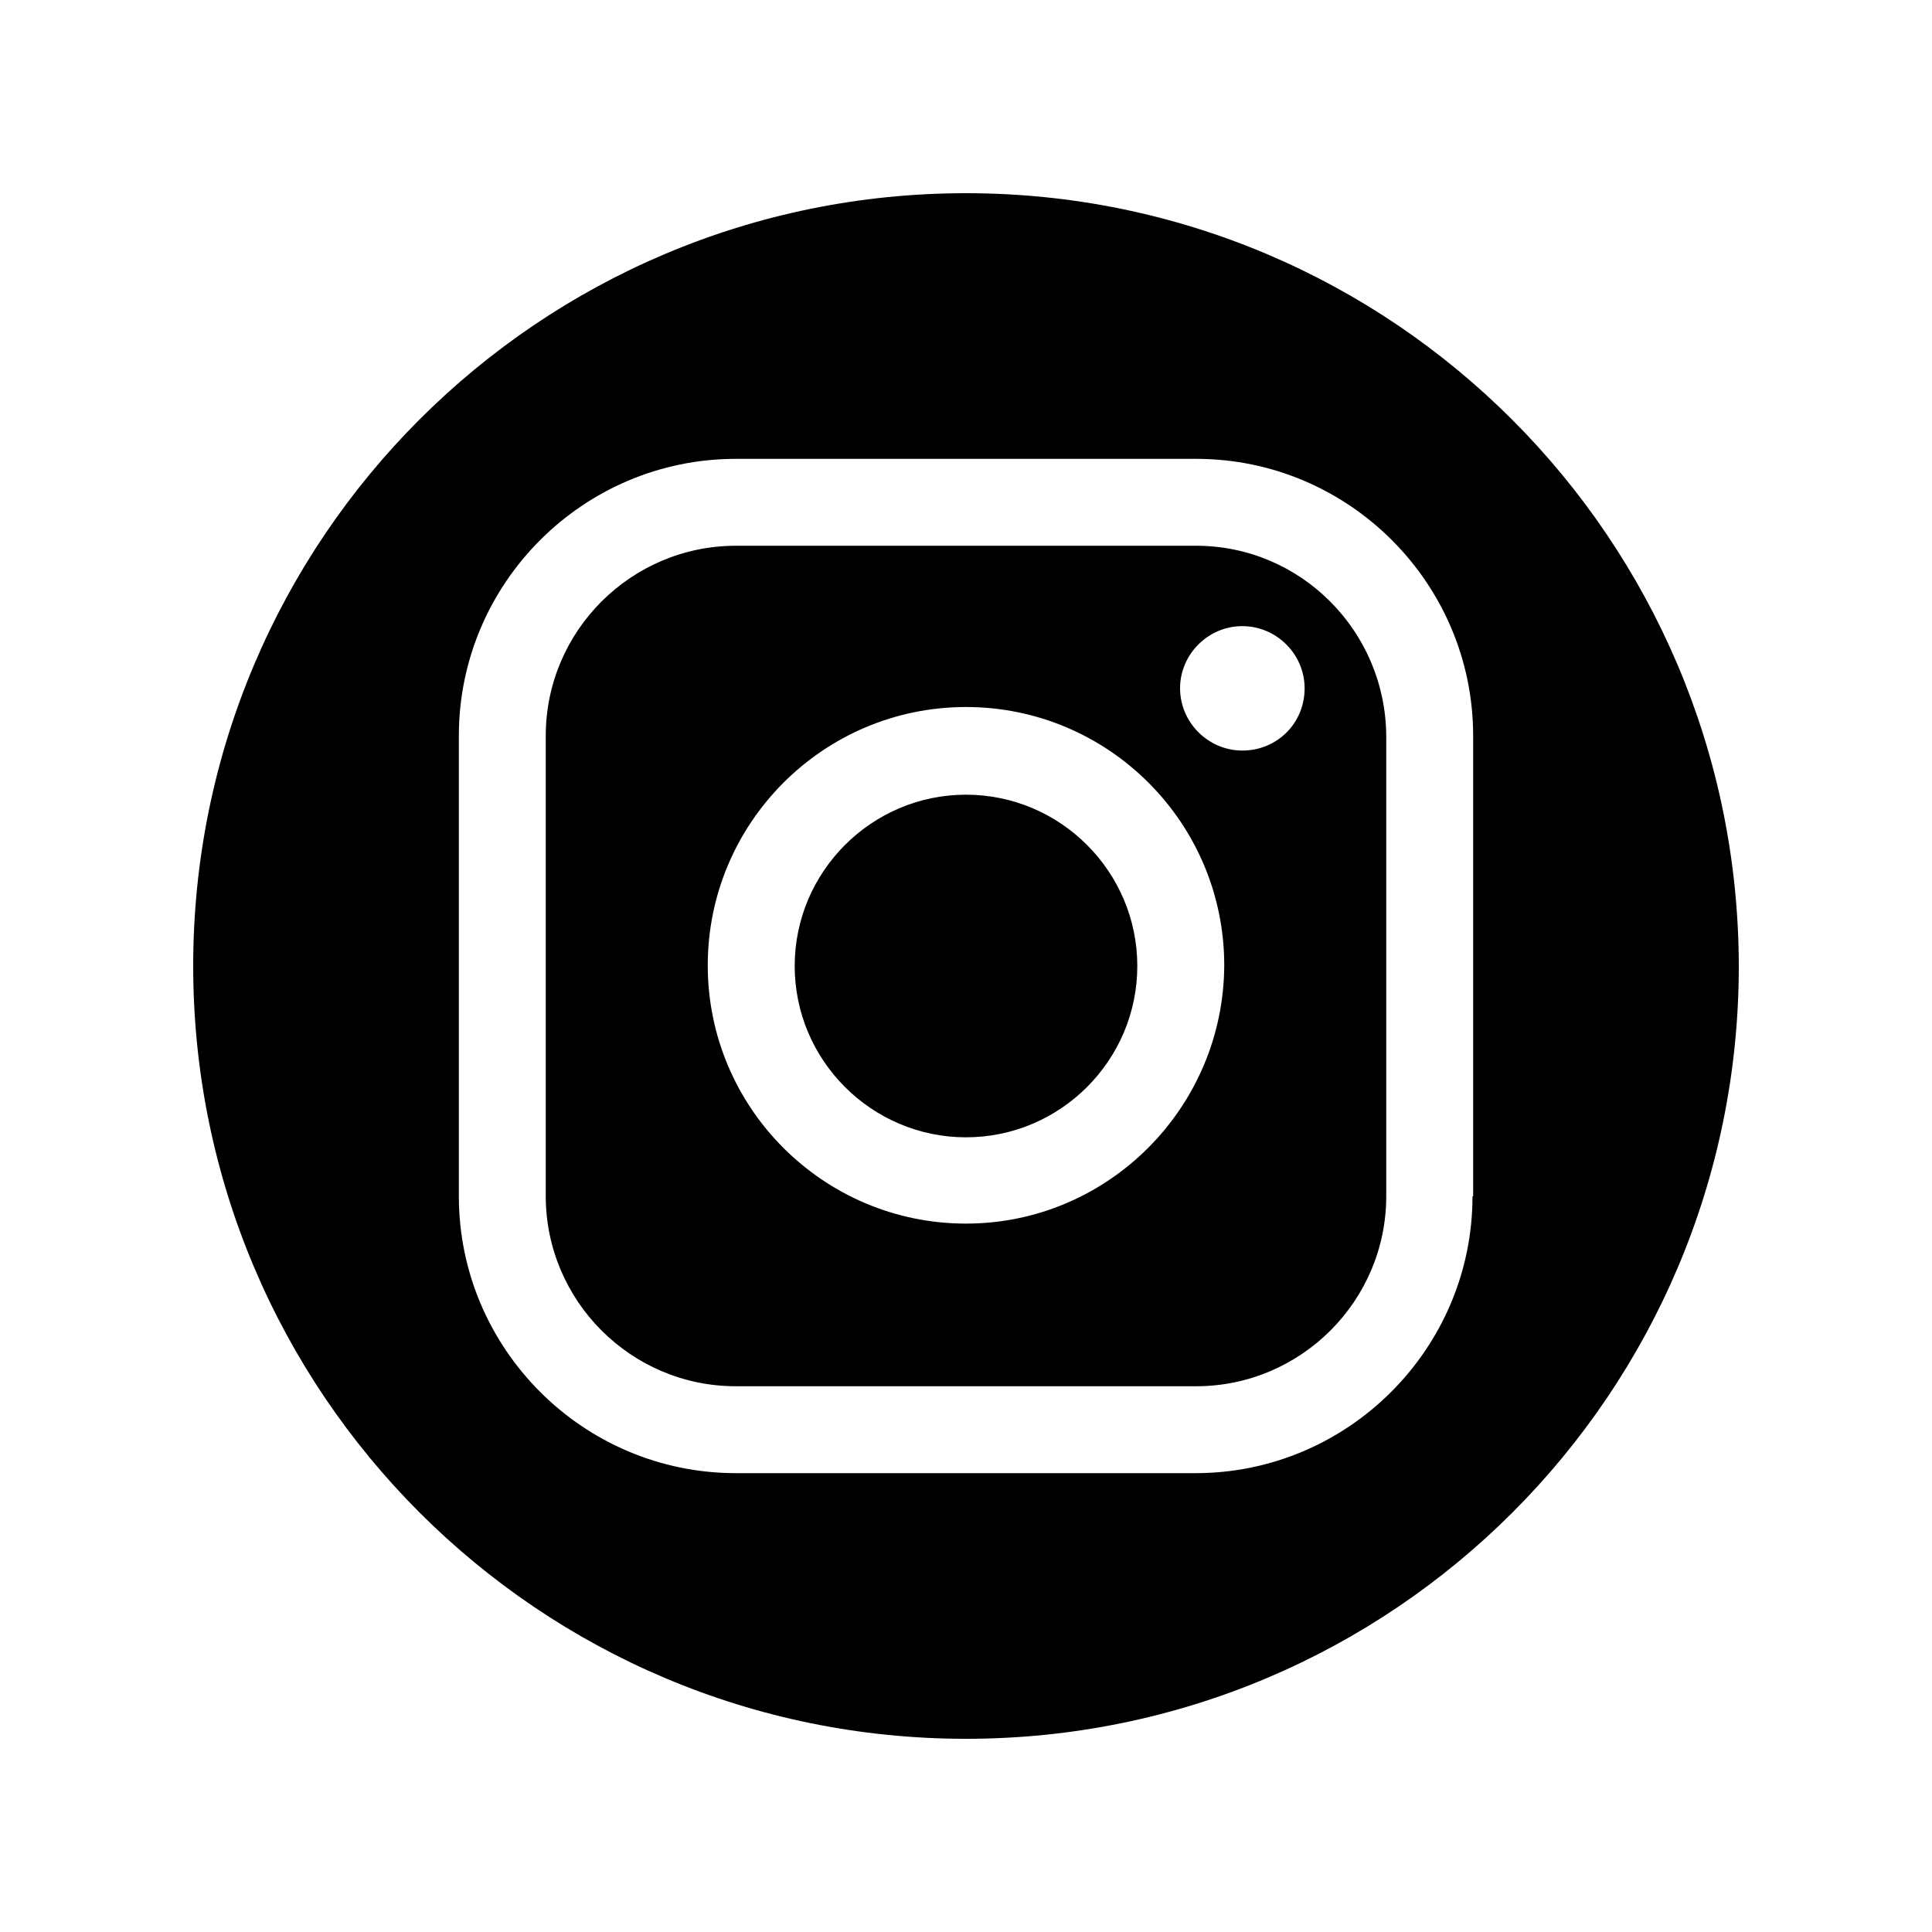 <svg xmlns="http://www.w3.org/2000/svg" xmlns:xlink="http://www.w3.org/1999/xlink" width="80" zoomAndPan="magnify" viewBox="0 0 60 60" height="80" preserveAspectRatio="xMidYMid meet" version="1.0"><path fill="#000000" d="M 30 24.68 C 27.07 24.68 24.68 27.07 24.68 30 C 24.68 32.93 27.07 35.32 30 35.32 C 32.93 35.32 35.32 32.93 35.32 30 C 35.32 27.07 32.93 24.68 30 24.68 Z M 30 24.68 " fill-opacity="1" fill-rule="nonzero"/><path fill="#000000" d="M 37.148 16.949 L 22.852 16.949 C 19.609 16.949 16.949 19.59 16.949 22.852 L 16.949 37.148 C 16.949 40.391 19.59 43.051 22.852 43.051 L 37.148 43.051 C 40.391 43.051 43.051 40.41 43.051 37.148 L 43.051 22.852 C 43.027 19.59 40.391 16.949 37.148 16.949 Z M 30 38 C 25.574 38 21.98 34.406 21.98 29.98 C 21.98 25.555 25.574 21.957 30 21.957 C 34.426 21.957 38.02 25.555 38.02 29.98 C 38 34.406 34.406 38 30 38 Z M 38.582 23.309 C 37.523 23.309 36.648 22.438 36.648 21.375 C 36.648 20.316 37.523 19.445 38.582 19.445 C 39.641 19.445 40.516 20.316 40.516 21.375 C 40.516 22.457 39.664 23.309 38.582 23.309 Z M 38.582 23.309 " fill-opacity="1" fill-rule="nonzero"/><path fill="#000000" d="M 30 6 C 16.742 6 6 16.742 6 30 C 6 43.258 16.742 54 30 54 C 43.258 54 54 43.258 54 30 C 53.98 16.742 43.238 6 30 6 Z M 45.73 37.148 C 45.73 41.887 41.863 45.75 37.129 45.75 L 22.852 45.75 C 18.113 45.75 14.25 41.887 14.25 37.148 L 14.25 22.852 C 14.25 18.113 18.113 14.25 22.852 14.25 L 37.148 14.25 C 41.887 14.25 45.75 18.113 45.75 22.852 L 45.75 37.148 Z M 45.73 37.148 " fill-opacity="1" fill-rule="nonzero"/></svg>